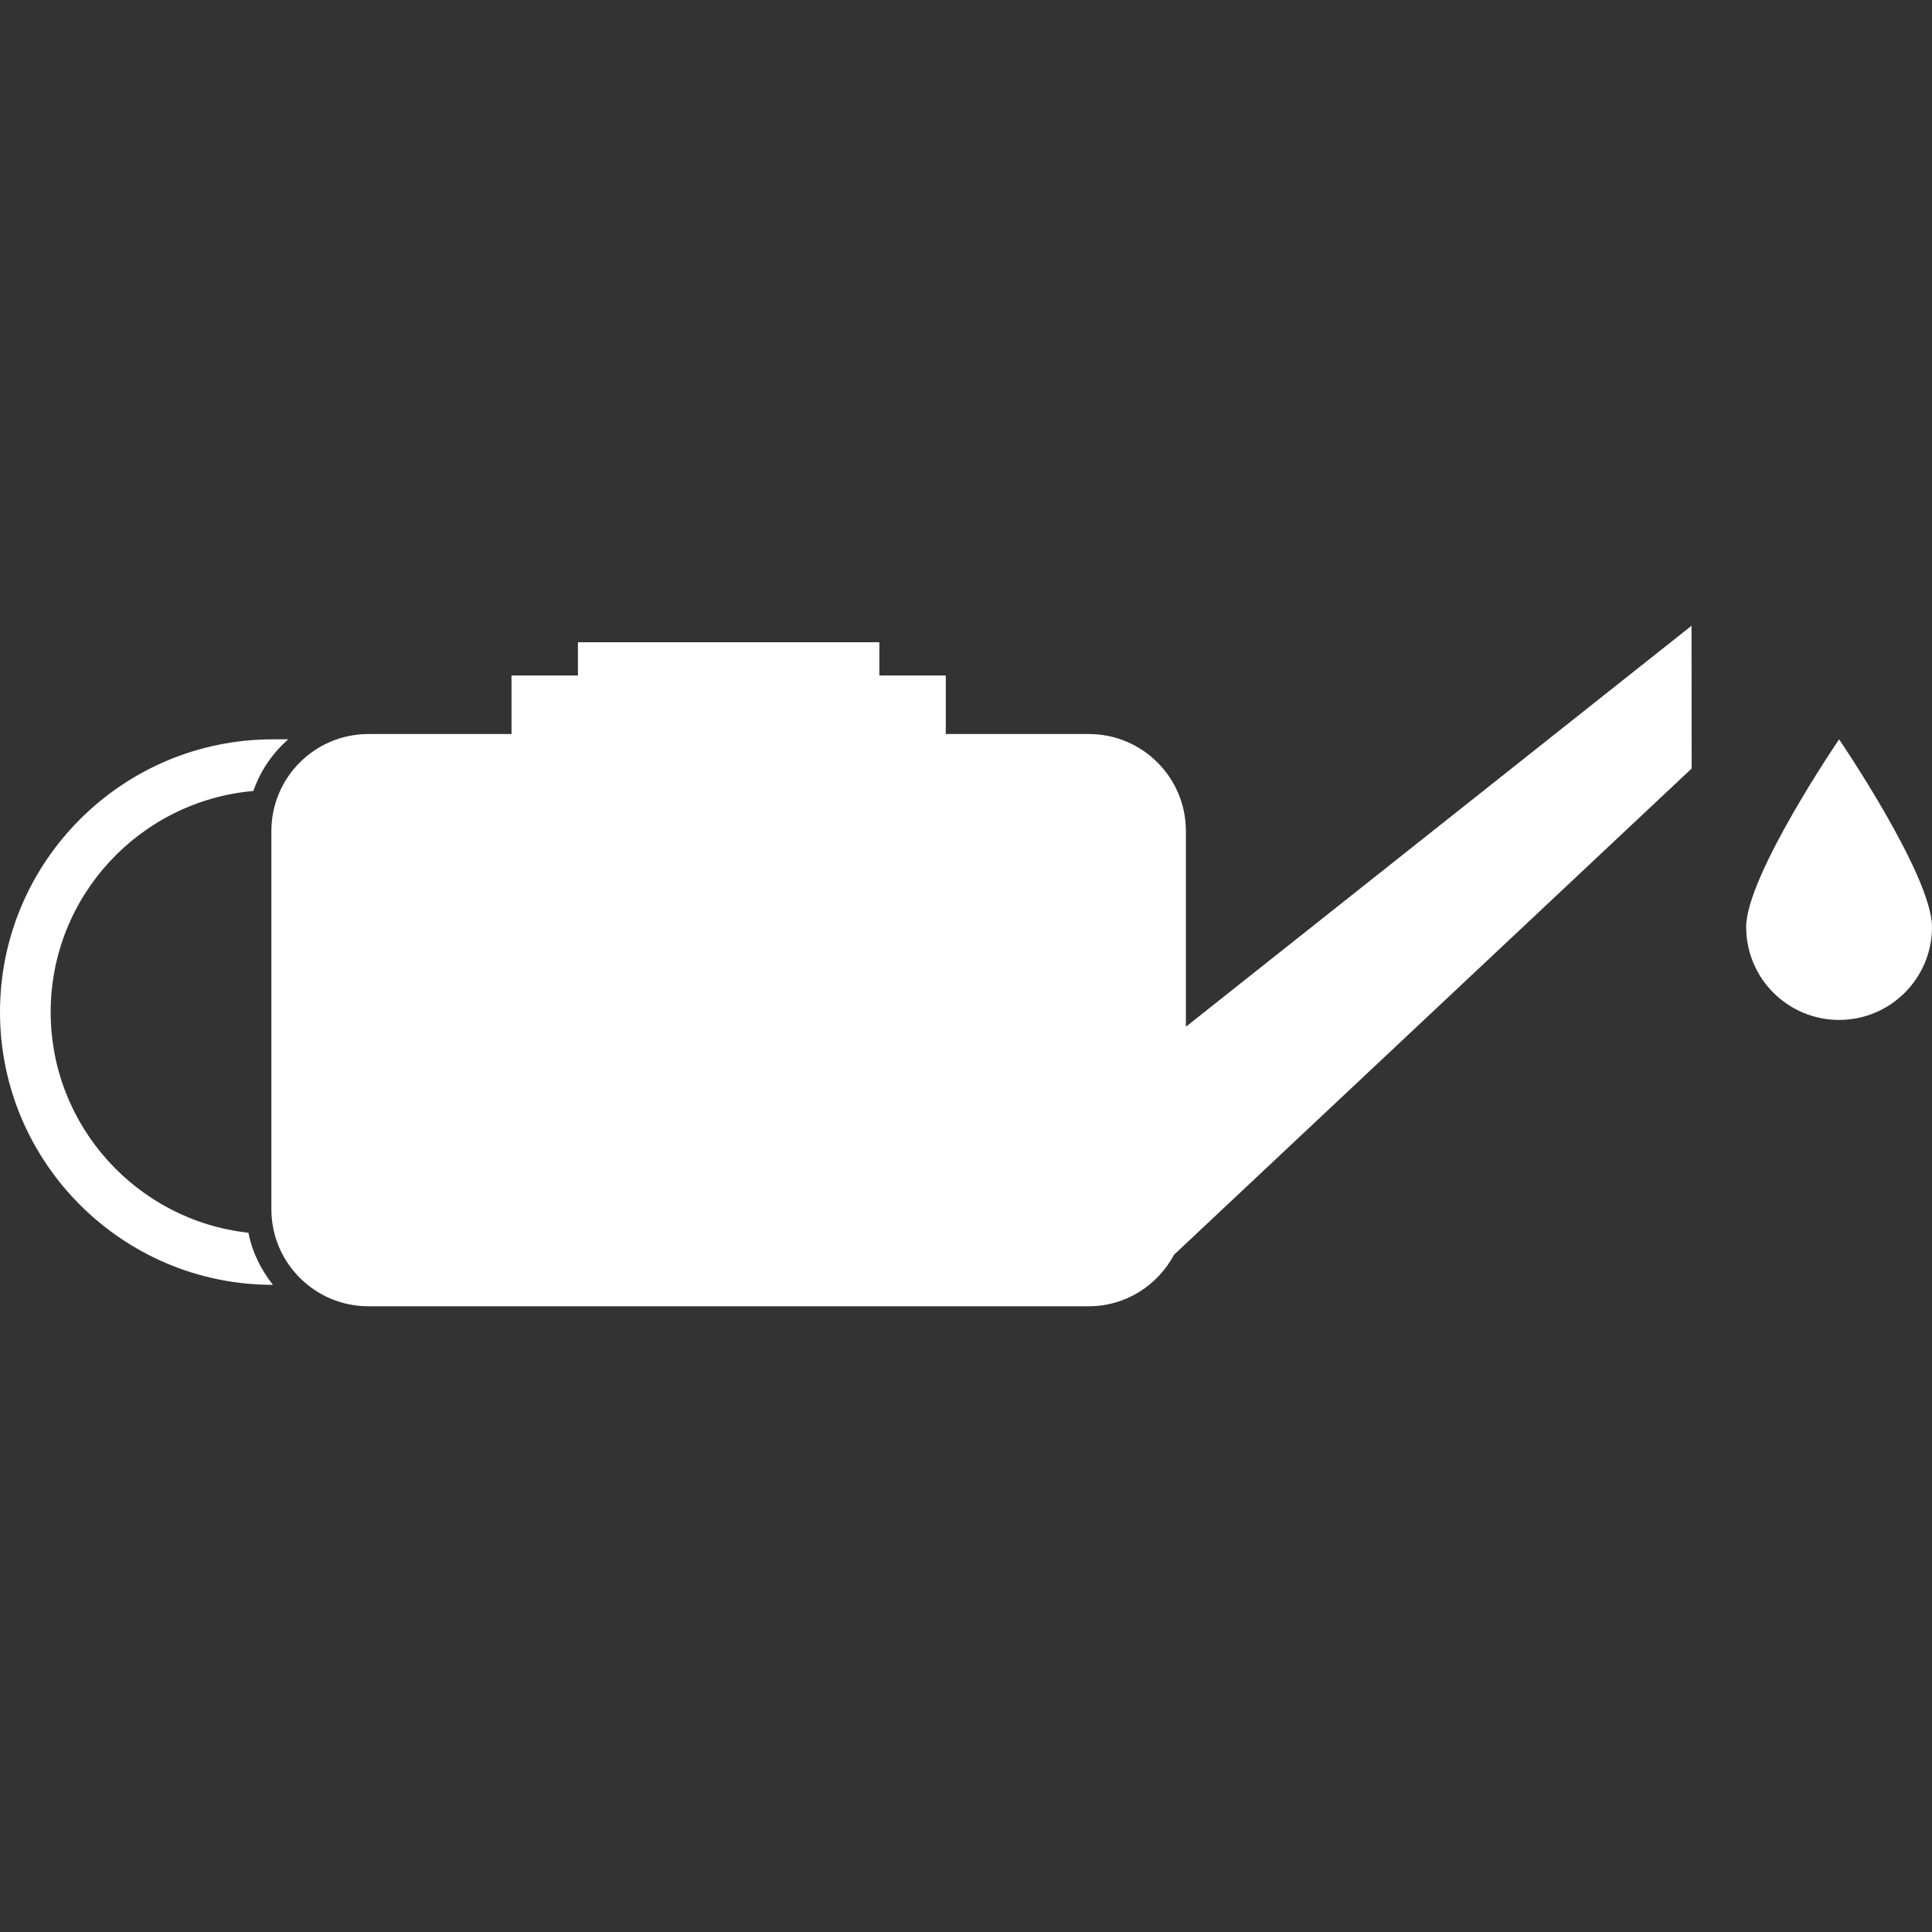<?xml version="1.0" encoding="UTF-8"?>
<svg id="Layer_1" xmlns="http://www.w3.org/2000/svg" viewBox="0 0 100 100">
  <rect x="0" y="0" width="100" height="100" fill="#333333" stroke="none"/>
  <defs>
    <style>
      .cls-1 {
        fill: #fff;
      }
    </style>
  </defs>
  <path class="cls-1" d="M61.382,53.143v-10.125c0-2.775-2.249-5.025-5.024-5.025h-7.404v-3.03h-3.438v-1.719h-15.602v1.719h-3.438v3.03h-7.405c-2.775,0-5.025,2.25-5.025,5.025v19.569c0,2.775,2.25,5.025,5.025,5.025h37.287c1.919,0,3.566-1.088,4.412-2.669l26.791-25.166-.008-7.388-26.171,20.754Z"/>
  <path class="cls-1" d="M2.623,52.385c0-5.999,4.621-10.931,10.489-11.443.366-1.046.991-1.959,1.808-2.674h-.803C6.333,38.268,0,44.601,0,52.385s6.333,14.118,14.117,14.118h.011c-.617-.777-1.072-1.685-1.27-2.696-5.747-.63-10.235-5.51-10.235-11.422Z"/>
  <path class="cls-1" d="M95.191,38.268s-4.809,7.058-4.809,9.714,2.153,4.809,4.809,4.809,4.809-2.153,4.809-4.809-4.809-9.714-4.809-9.714Z"/>
</svg>